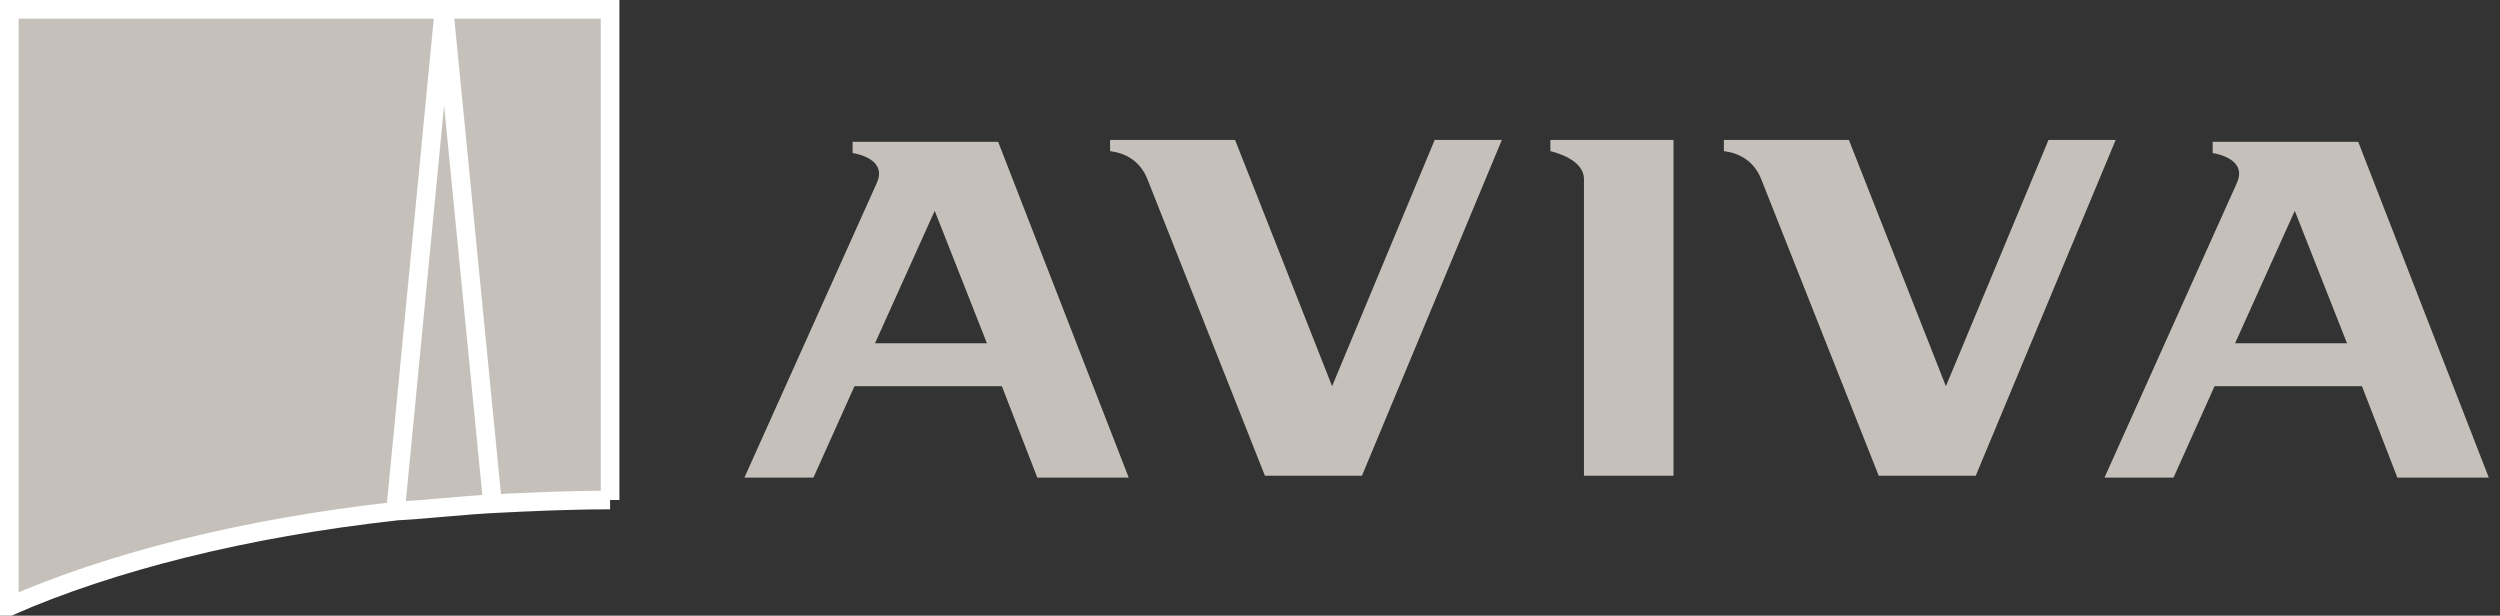 <?xml version="1.0" encoding="UTF-8"?>
<svg width="134px" height="33px" viewBox="0 0 134 33" version="1.1" xmlns="http://www.w3.org/2000/svg" xmlns:xlink="http://www.w3.org/1999/xlink">
    <rect x="0" y="0" width="134" height="33" fill="#333333" stroke="none"/>
    <!-- Generator: sketchtool 59.1 (101010) - https://sketch.com -->
    <title>419F2AC2-E4F9-402A-B6D4-2246C7AC07B1</title>
    <desc>Created with sketchtool.</desc>
    <g id="Design" stroke="none" stroke-width="1" fill="none" fill-rule="evenodd">
        <g id="Home-page" transform="translate(-150, -3219)" fill="#C5C1BA" fill-rule="nonzero">
            <g id="Press-#1" transform="translate(0, 3012)">
                <g id="clientlogo-aviva" transform="translate(150, 207)">
                    <g id="Shape">
                        <path d="M26.4,27 L23.8,0.5 L21.2,27.4 C22.9,27.3 24.6,27.1 26.4,27 M32.7,26.8 L32.7,0.5 L23.8,0.5 L26.4,27 C28.4,26.9 30.5,26.8 32.7,26.8 M21.2,27.4 L23.8,0.5 L0.5,0.5 L0.5,32.5 C6,30.1 13.1,28.3 21.2,27.4" stroke="#FFFFFF"></path>
                        <path d="M83.1,8.1 C83.5,8.2 84.9,8.6 84.9,9.6 L84.9,25.5 L89.7,25.5 L89.7,7.5 L83.1,7.5 L83.1,8.1 Z M45.7,7.6 L45.7,8.2 C46.3,8.3 47.5,8.7 47,9.8 L39.9,25.6 L43.6,25.6 L45.8,20.7 L53.7,20.7 L55.6,25.6 L60.5,25.6 L53.5,7.6 L45.7,7.6 L45.7,7.6 Z M46.9,18.4 L50.1,11.3 L52.9,18.4 L46.9,18.4 Z M118.6,7.6 L118.6,8.2 C119.2,8.3 120.4,8.7 119.9,9.8 L112.8,25.6 L116.5,25.6 L118.7,20.7 L126.6,20.7 L128.5,25.6 L133.4,25.6 L126.4,7.6 L118.6,7.6 L118.6,7.6 Z M119.8,18.4 L123,11.3 L125.8,18.4 L119.8,18.4 L119.8,18.4 Z M105.9,25.5 L113.4,7.5 L109.8,7.5 L104.3,20.7 L99.1,7.5 L92.4,7.5 L92.4,8.1 C93.2,8.2 94,8.6 94.4,9.6 L100.7,25.5 L105.9,25.5 Z M73,25.5 L80.5,7.5 L76.9,7.5 L71.4,20.7 L66.2,7.5 L59.5,7.5 L59.5,8.1 C60.3,8.2 61.1,8.6 61.5,9.6 L67.8,25.5 L73,25.5 Z"></path>
                    </g>
                </g>
            </g>
        </g>
    </g>
</svg>